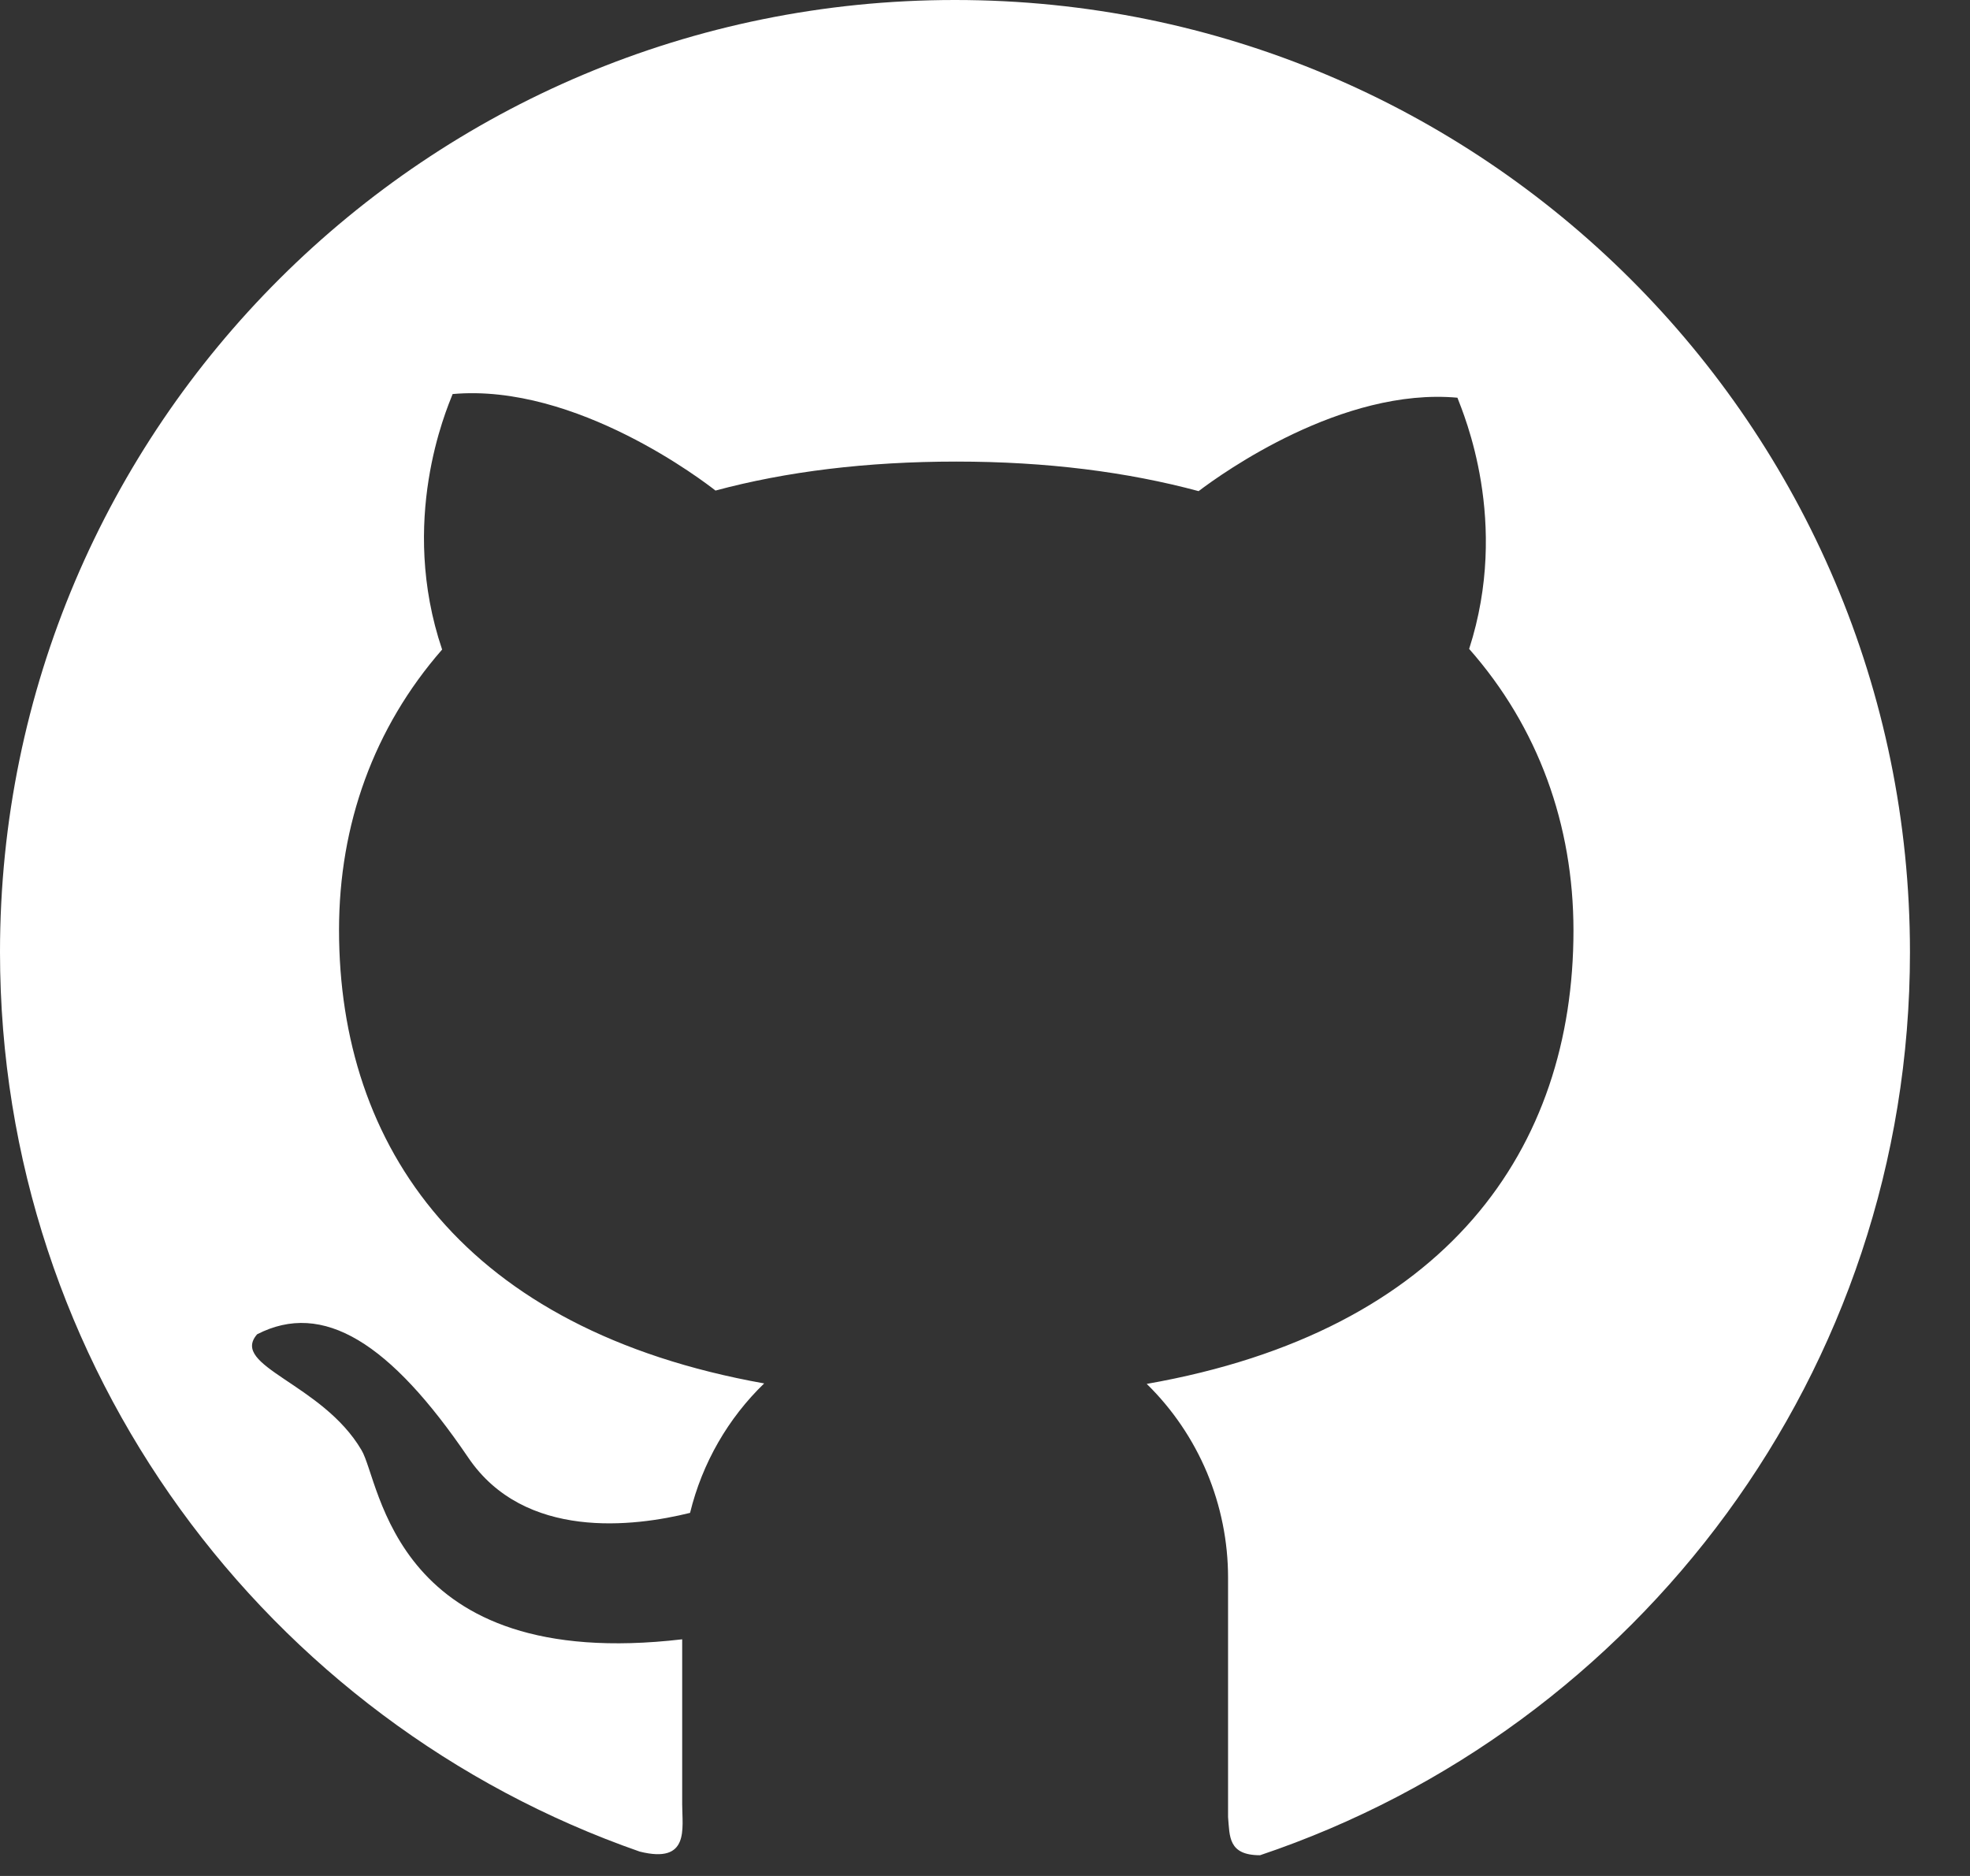 <svg width="21" height="20" viewBox="0 0 21 20" fill="none" xmlns="http://www.w3.org/2000/svg">
<rect x="0" y="0" width="21" height="20" fill="#333333" stroke="none"/>
<path d="M10.181 8.49942e-07C4.556 -0.002 0 4.542 0 10.15C0 14.585 2.85 18.356 6.819 19.74C7.354 19.874 7.272 19.495 7.272 19.236V17.477C4.185 17.838 4.06 15.8 3.853 15.459C3.435 14.747 2.445 14.565 2.741 14.225C3.444 13.864 4.16 14.315 4.991 15.539C5.591 16.426 6.763 16.276 7.356 16.129C7.486 15.596 7.763 15.119 8.146 14.749C4.947 14.177 3.614 12.229 3.614 9.914C3.614 8.791 3.985 7.758 4.713 6.925C4.249 5.552 4.756 4.376 4.825 4.201C6.146 4.083 7.52 5.146 7.627 5.23C8.378 5.028 9.235 4.921 10.195 4.921C11.159 4.921 12.019 5.032 12.777 5.236C13.034 5.041 14.308 4.129 15.536 4.24C15.602 4.415 16.098 5.563 15.661 6.918C16.398 7.754 16.773 8.795 16.773 9.921C16.773 12.241 15.431 14.191 12.224 14.754C12.499 15.023 12.717 15.345 12.866 15.699C13.014 16.054 13.091 16.434 13.091 16.819V19.372C13.109 19.577 13.091 19.779 13.432 19.779C17.46 18.424 20.36 14.626 20.36 10.153C20.36 4.542 15.802 8.49942e-07 10.181 8.49942e-07Z" fill="white"/>
</svg>
